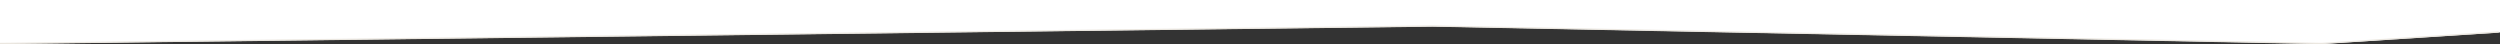 <svg xmlns="http://www.w3.org/2000/svg" width="1921.002" height="33.912" viewBox="0 0 1921.002 33.912">
  <rect x="0" y="0" width="1921.002" height="33.912" fill="#333333" stroke="none"/>
  <g id="papierkante_oben" transform="translate(1.202 -98.975)">
    <path id="Pfad_45" data-name="Pfad 45" d="M-1401.157,1519.622v33.772l1101.23-13.412,683.6,13.412,136.176-8.832v-24.94Z" transform="translate(1399.955 -1420.647)" fill="#fff"/>
    <path id="Pfad_45-2" data-name="Pfad 45" d="M-1375.793,2007.5l1100.656-13.412L408.1,2007.5l136.1-8.832" transform="translate(1374.597 -1875.11)" fill="none" stroke="#ebe7e0" stroke-miterlimit="10" stroke-width="1"/>
  </g>
</svg>
